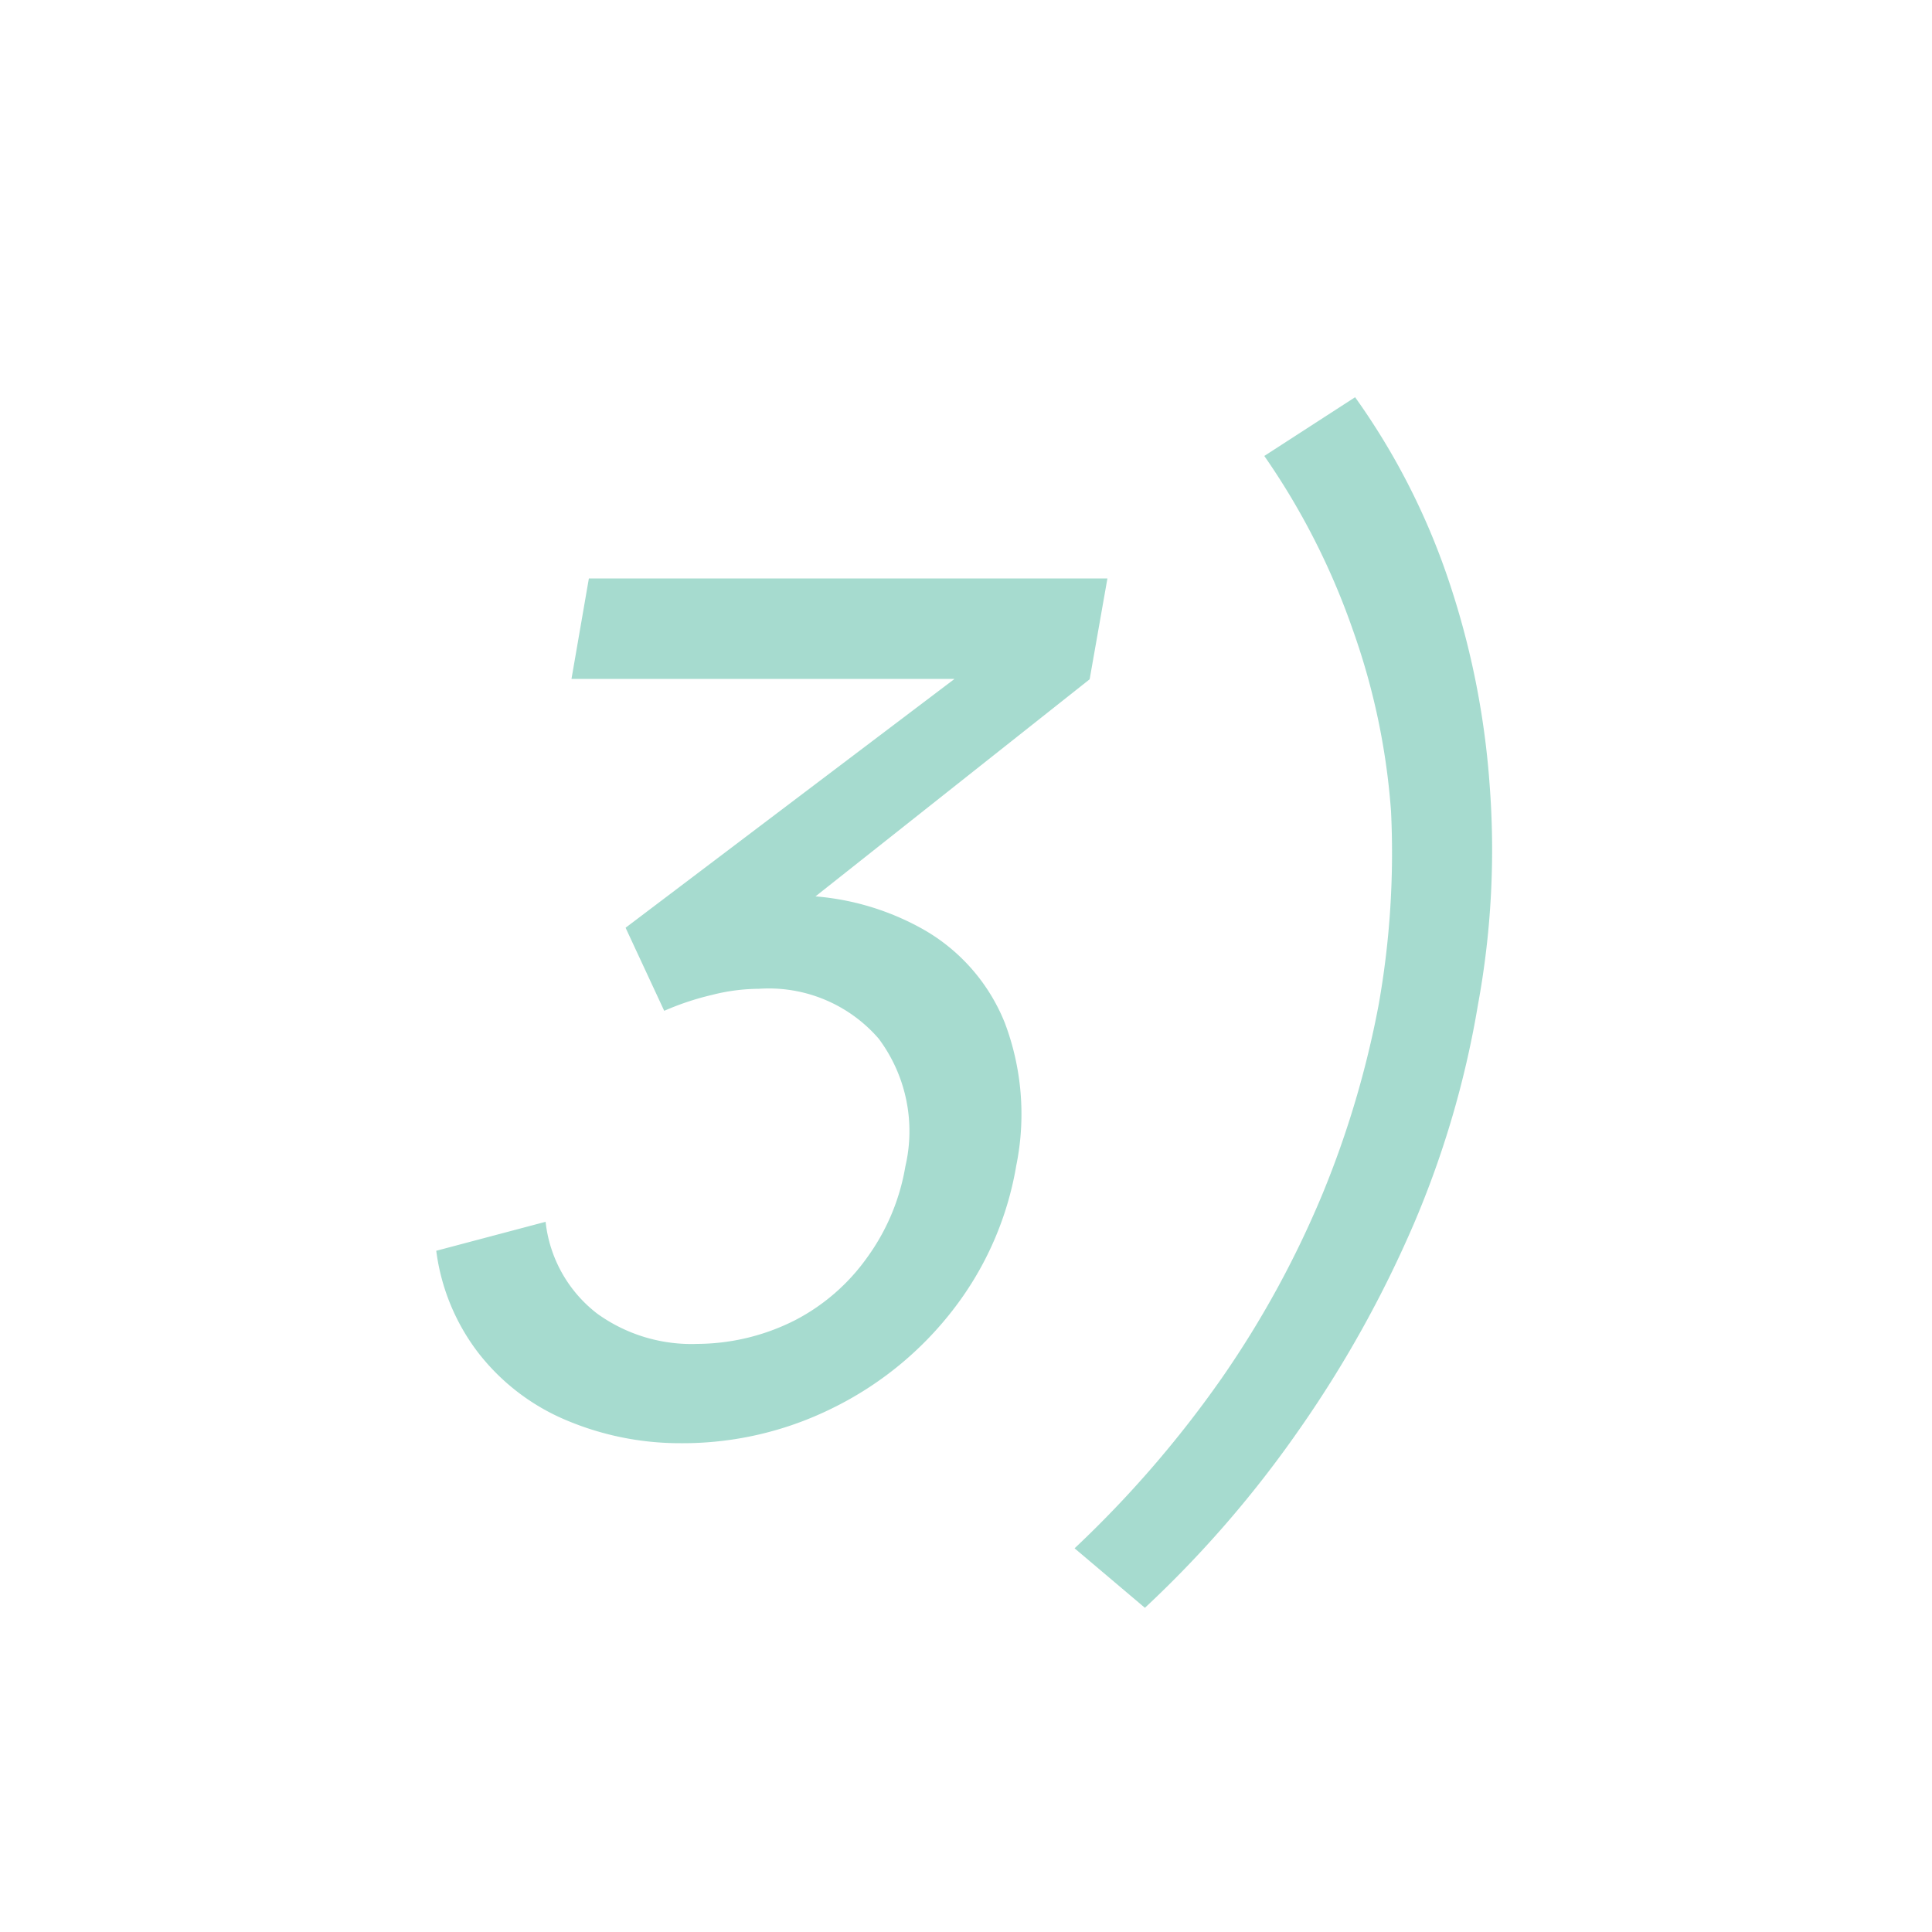 <?xml version="1.0" encoding="UTF-8"?> <svg xmlns="http://www.w3.org/2000/svg" id="Layer_1" data-name="Layer 1" viewBox="0 0 50 50"><defs><style>.cls-1{opacity:0.7;}.cls-2{fill:#80ccbb;}</style></defs><g class="cls-1"><path class="cls-2" d="M17.62,37.35a7.56,7.56,0,0,1-3-.61A5.64,5.64,0,0,1,12.37,35a5.49,5.49,0,0,1-1.08-2.63l2.83-.75A3.47,3.47,0,0,0,15.46,34a4.17,4.17,0,0,0,2.59.78,5.65,5.65,0,0,0,2.52-.61,5.25,5.25,0,0,0,1.86-1.61,5.58,5.58,0,0,0,1-2.37,4,4,0,0,0-.69-3.31,3.76,3.76,0,0,0-3.1-1.29,5,5,0,0,0-1.22.16,7.1,7.1,0,0,0-1.23.41l-1-2.15,9.73-7.36.2.92-11.33,0,.45-2.6,13.42,0-.46,2.61L19.84,24.2l.14-1A6.81,6.81,0,0,1,23.8,24,4.86,4.86,0,0,1,26,26.46a6.68,6.68,0,0,1,.3,3.71,8.35,8.35,0,0,1-1.63,3.72,8.88,8.88,0,0,1-3.1,2.54A8.72,8.72,0,0,1,17.62,37.35Z"></path><path class="cls-2" d="M29.63,41.61l-1.82-1.54a28.38,28.38,0,0,0,3.82-4.42,25.51,25.51,0,0,0,2.6-4.76A25,25,0,0,0,35.68,26,22.45,22.45,0,0,0,36,21,17.81,17.81,0,0,0,35,16.27a18.52,18.52,0,0,0-2.28-4.47l2.35-1.52a18,18,0,0,1,2.38,4.62,21.33,21.33,0,0,1,1.1,5.39A22.12,22.12,0,0,1,38.25,26a24.84,24.84,0,0,1-1.65,5.65,29.85,29.85,0,0,1-3,5.38A28.69,28.69,0,0,1,29.63,41.61Z"></path></g></svg> 